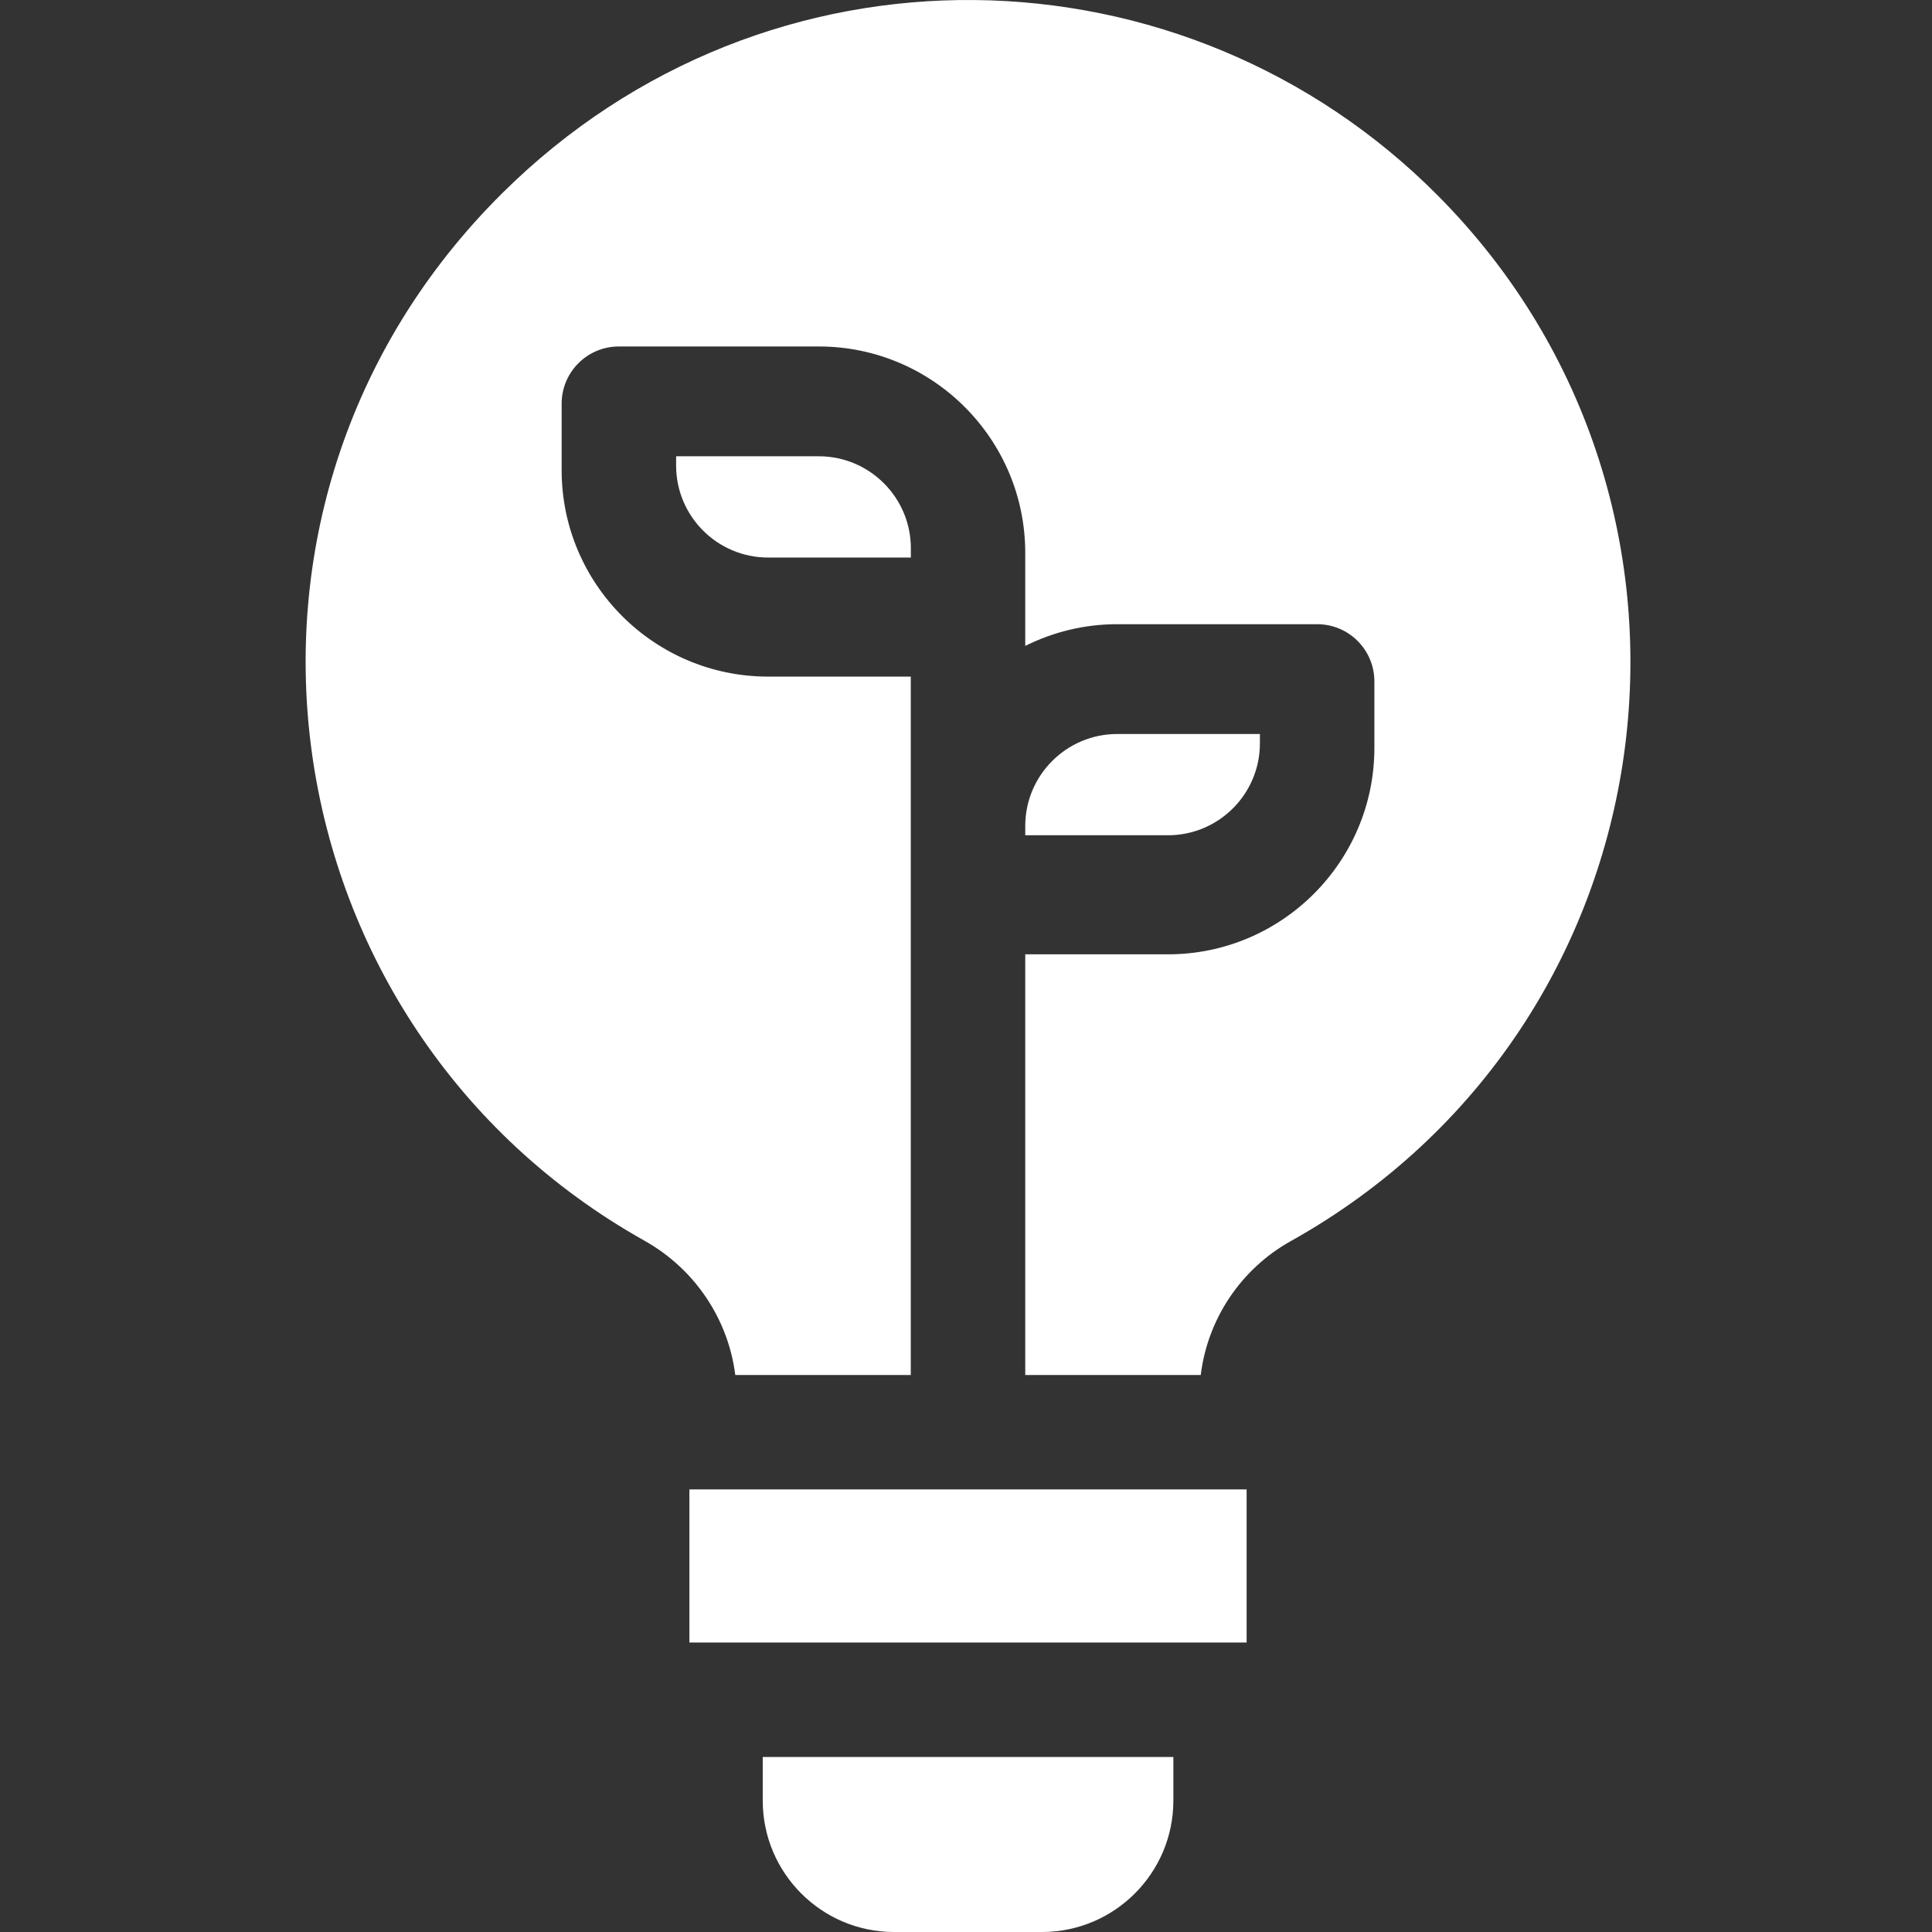 <?xml version="1.0" encoding="UTF-8"?>
<svg xmlns="http://www.w3.org/2000/svg" width="24" height="24" viewBox="0 0 24 24" fill="none">
  <rect x="0" y="0" width="24" height="24" fill="#333333" stroke="none"/>
  <g clip-path="url(#clip0_684_8454)">
    <path d="M10.172 5.668H8.399V5.784C8.399 6.414 8.912 6.926 9.541 6.926H11.315V6.81C11.315 6.181 10.802 5.668 10.172 5.668Z" fill="white"></path>
    <path d="M15.651 9.234V9.118H13.878C13.248 9.118 12.736 9.631 12.736 10.26V10.376H14.509C15.139 10.376 15.651 9.864 15.651 9.234Z" fill="white"></path>
    <path d="M8.564 18.502H15.486V20.404H8.564V18.502Z" fill="white"></path>
    <path d="M9.475 22.368C9.475 23.268 10.207 24 11.106 24H12.944C13.844 24 14.576 23.268 14.576 22.368V21.826H9.475V22.368Z" fill="white"></path>
    <path d="M17.866 2.434C14.72 -0.737 9.54 -0.873 6.24 2.399C2.299 6.31 3.296 12.771 8.005 15.412C8.632 15.763 9.047 16.387 9.134 17.081H11.314V8.405H9.541C8.127 8.405 6.977 7.255 6.977 5.841V5.015C6.977 4.622 7.295 4.304 7.688 4.304H10.172C11.586 4.304 12.736 5.454 12.736 6.868V8.024C13.08 7.852 13.468 7.754 13.878 7.754H16.362C16.755 7.754 17.073 8.072 17.073 8.465V9.291C17.073 10.705 15.923 11.855 14.509 11.855H12.736V17.081H14.916C15.001 16.387 15.412 15.766 16.032 15.419C20.818 12.747 21.682 6.28 17.866 2.434Z" fill="white"></path>
  </g>
  <defs>
    <clipPath id="clip0_684_8454">
      <rect width="24" height="24" fill="white"></rect>
    </clipPath>
  </defs>
</svg>
